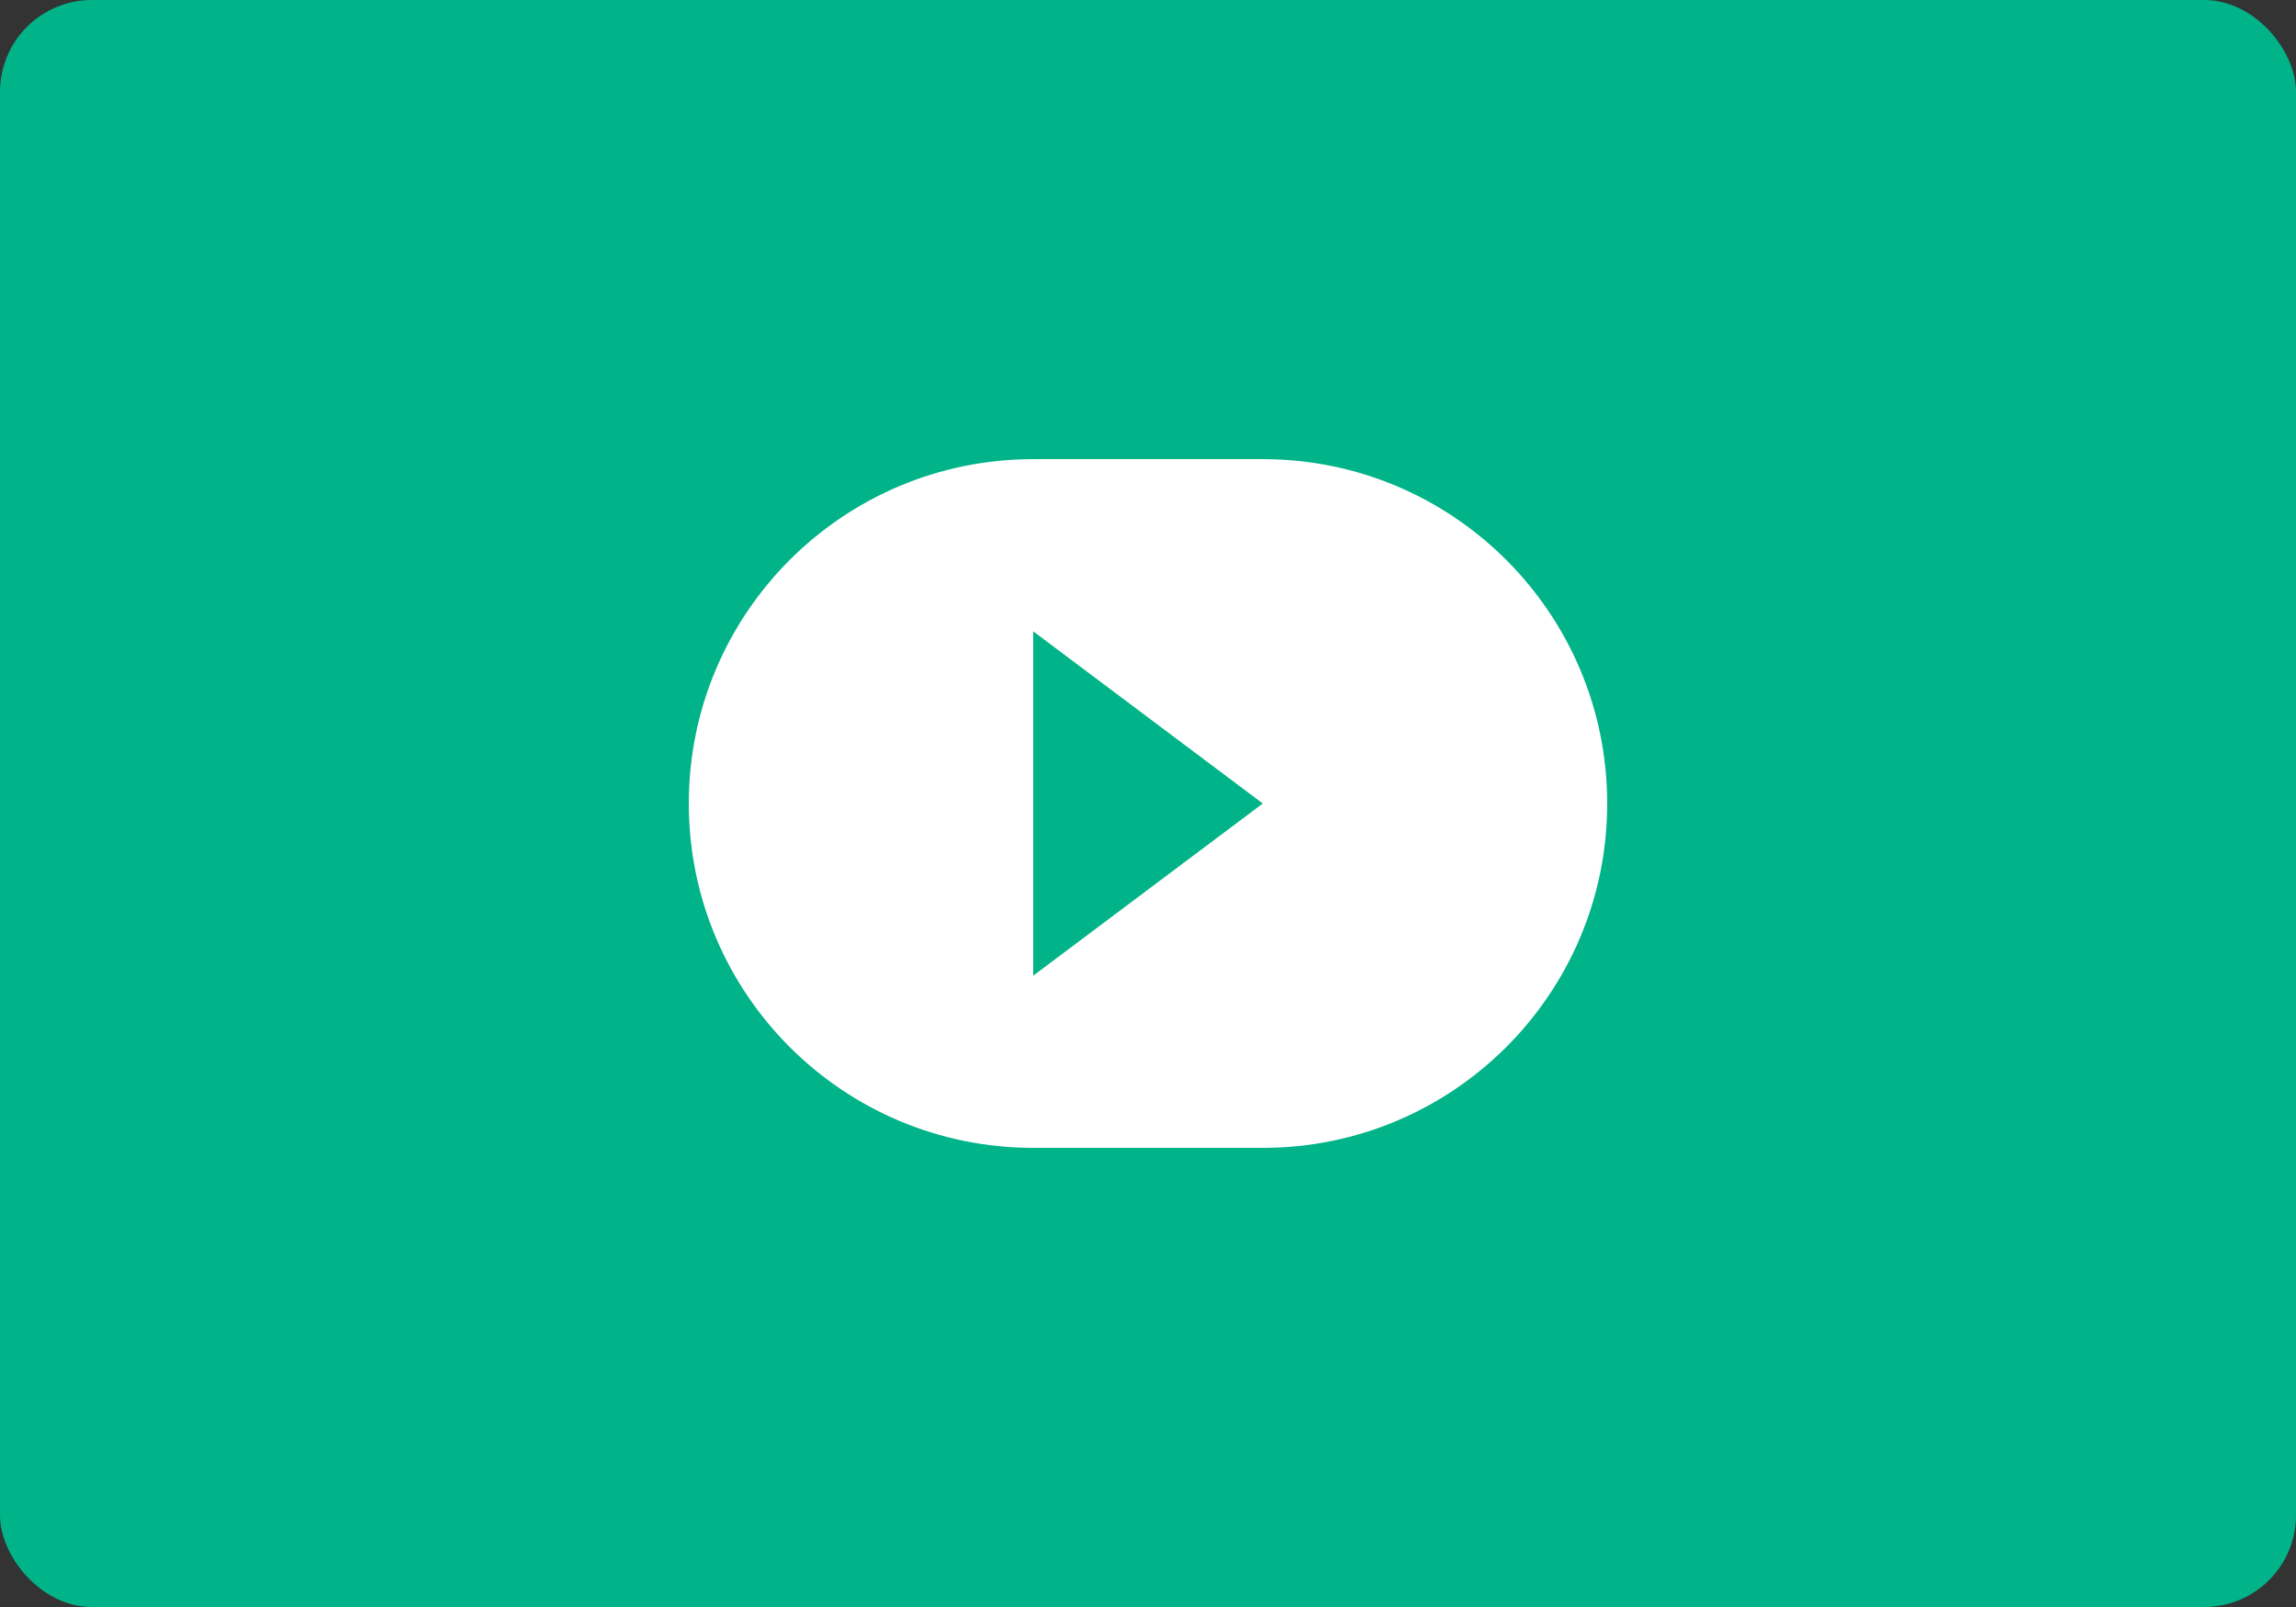 <?xml version="1.0" encoding="UTF-8"?>
<svg width="200" height="140" viewBox="0 0 200 140" fill="none" xmlns="http://www.w3.org/2000/svg">
  <rect x="0" y="0" width="200" height="140" fill="#333333" stroke="none"/>
  <rect width="200" height="140" rx="8" fill="#00B388"/>
  <path d="M60 70C60 53.431 73.431 40 90 40H110C126.569 40 140 53.431 140 70C140 86.569 126.569 100 110 100H90C73.431 100 60 86.569 60 70Z" fill="white"/>
  <path d="M90 55L110 70L90 85V55Z" fill="#00B388"/>
</svg> 